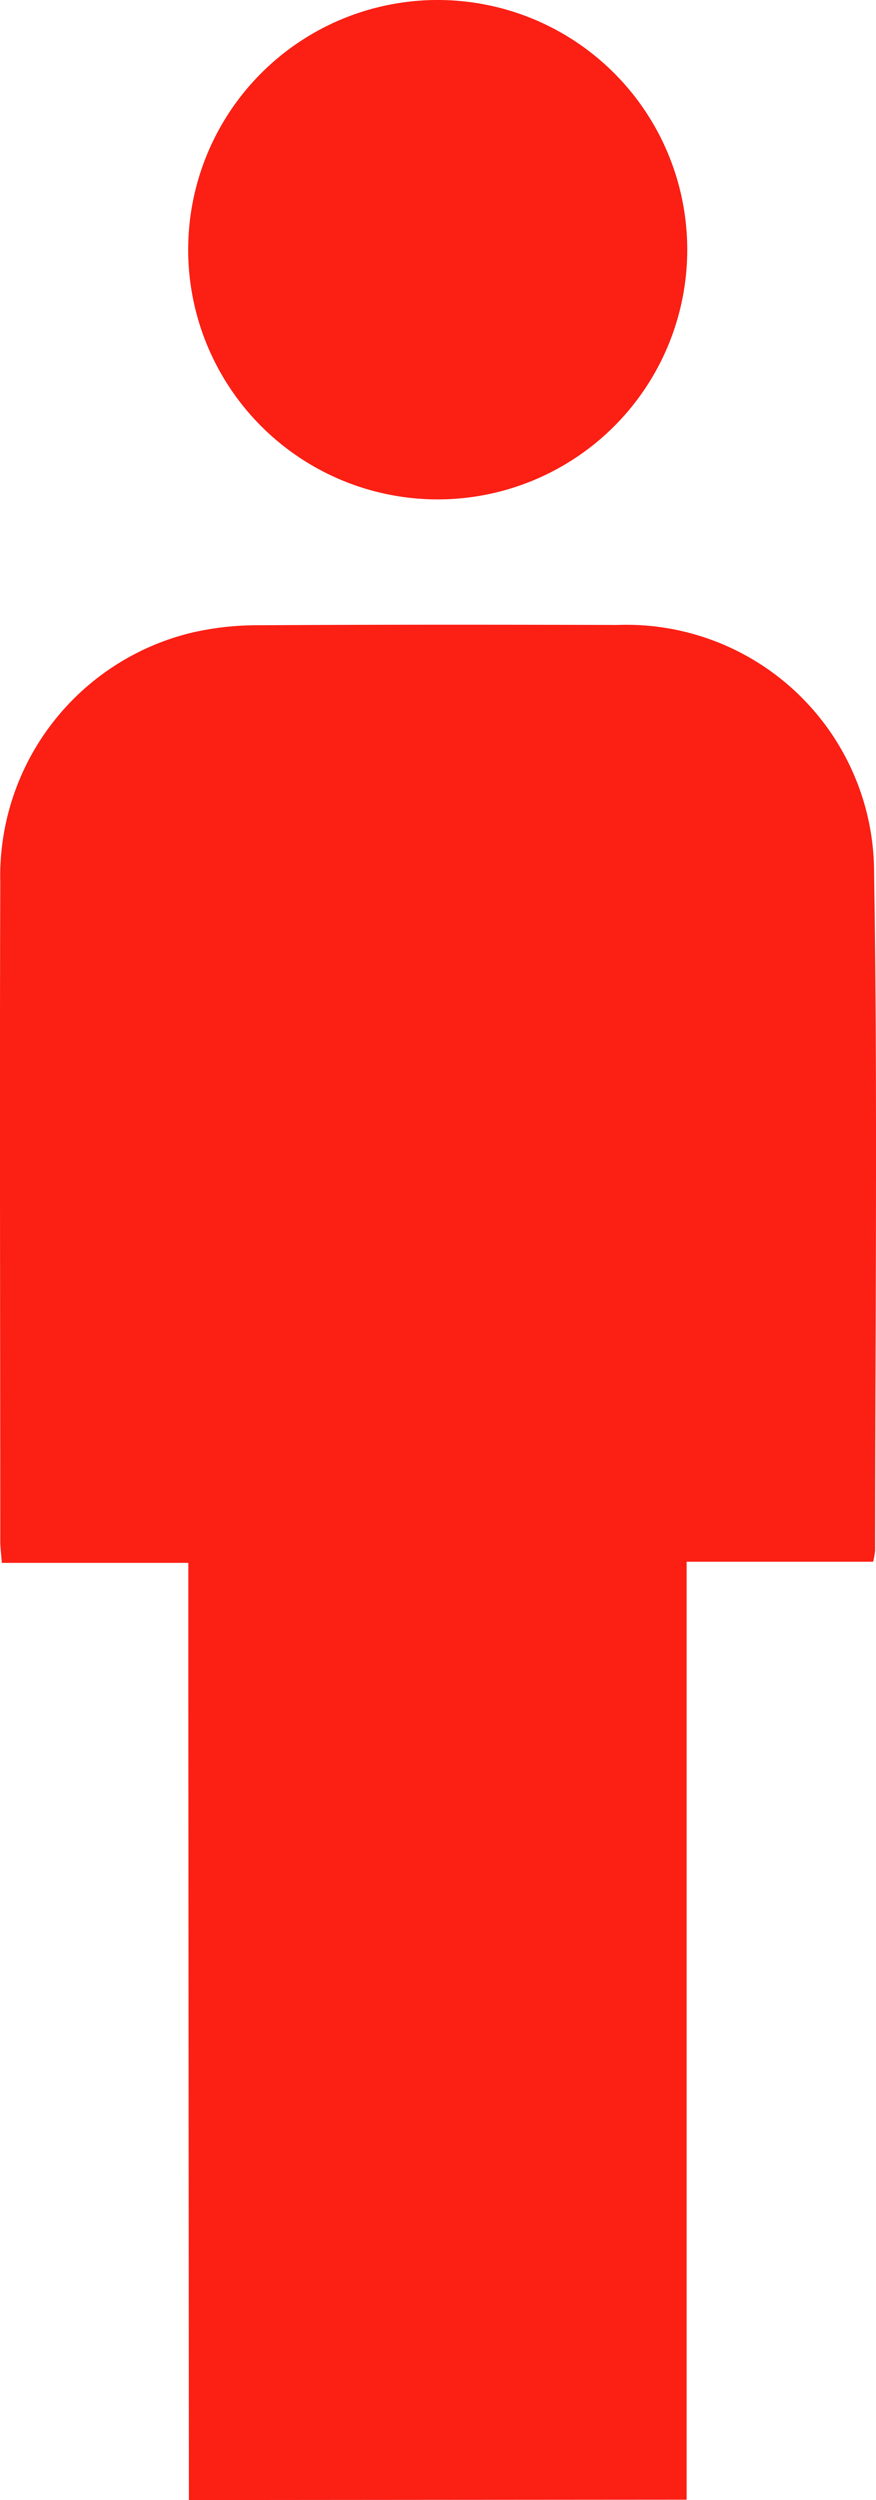 <svg xmlns="http://www.w3.org/2000/svg" xmlns:xlink="http://www.w3.org/1999/xlink" width="18.318" height="52.243" viewBox="0 0 18.318 52.243"><defs><clipPath id="a"><rect width="18.318" height="52.243" fill="#fb1f14"/></clipPath></defs><g transform="translate(0)"><g transform="translate(0)" clip-path="url(#a)"><path d="M3.95,124.319q-.006-8.415-.012-16.829c0-.9,0-1.8,0-2.755H.038c-.014-.192-.032-.324-.032-.457,0-4.59-.015-9.18,0-13.77A5.23,5.23,0,0,1,3.994,85.3a6.053,6.053,0,0,1,1.411-.159c2.5-.015,5-.013,7.5-.006A5.179,5.179,0,0,1,18.278,90.3c.075,4.725.022,9.451.021,14.177a1.581,1.581,0,0,1-.041.234h-3.9v19.6Z" transform="translate(0 -72.075)" fill="#fb1f14"/><path d="M30.925,10.436a5.218,5.218,0,1,1,5.2-5.23,5.218,5.218,0,0,1-5.2,5.23" transform="translate(-21.754 0)" fill="#fb1f14"/></g></g></svg>